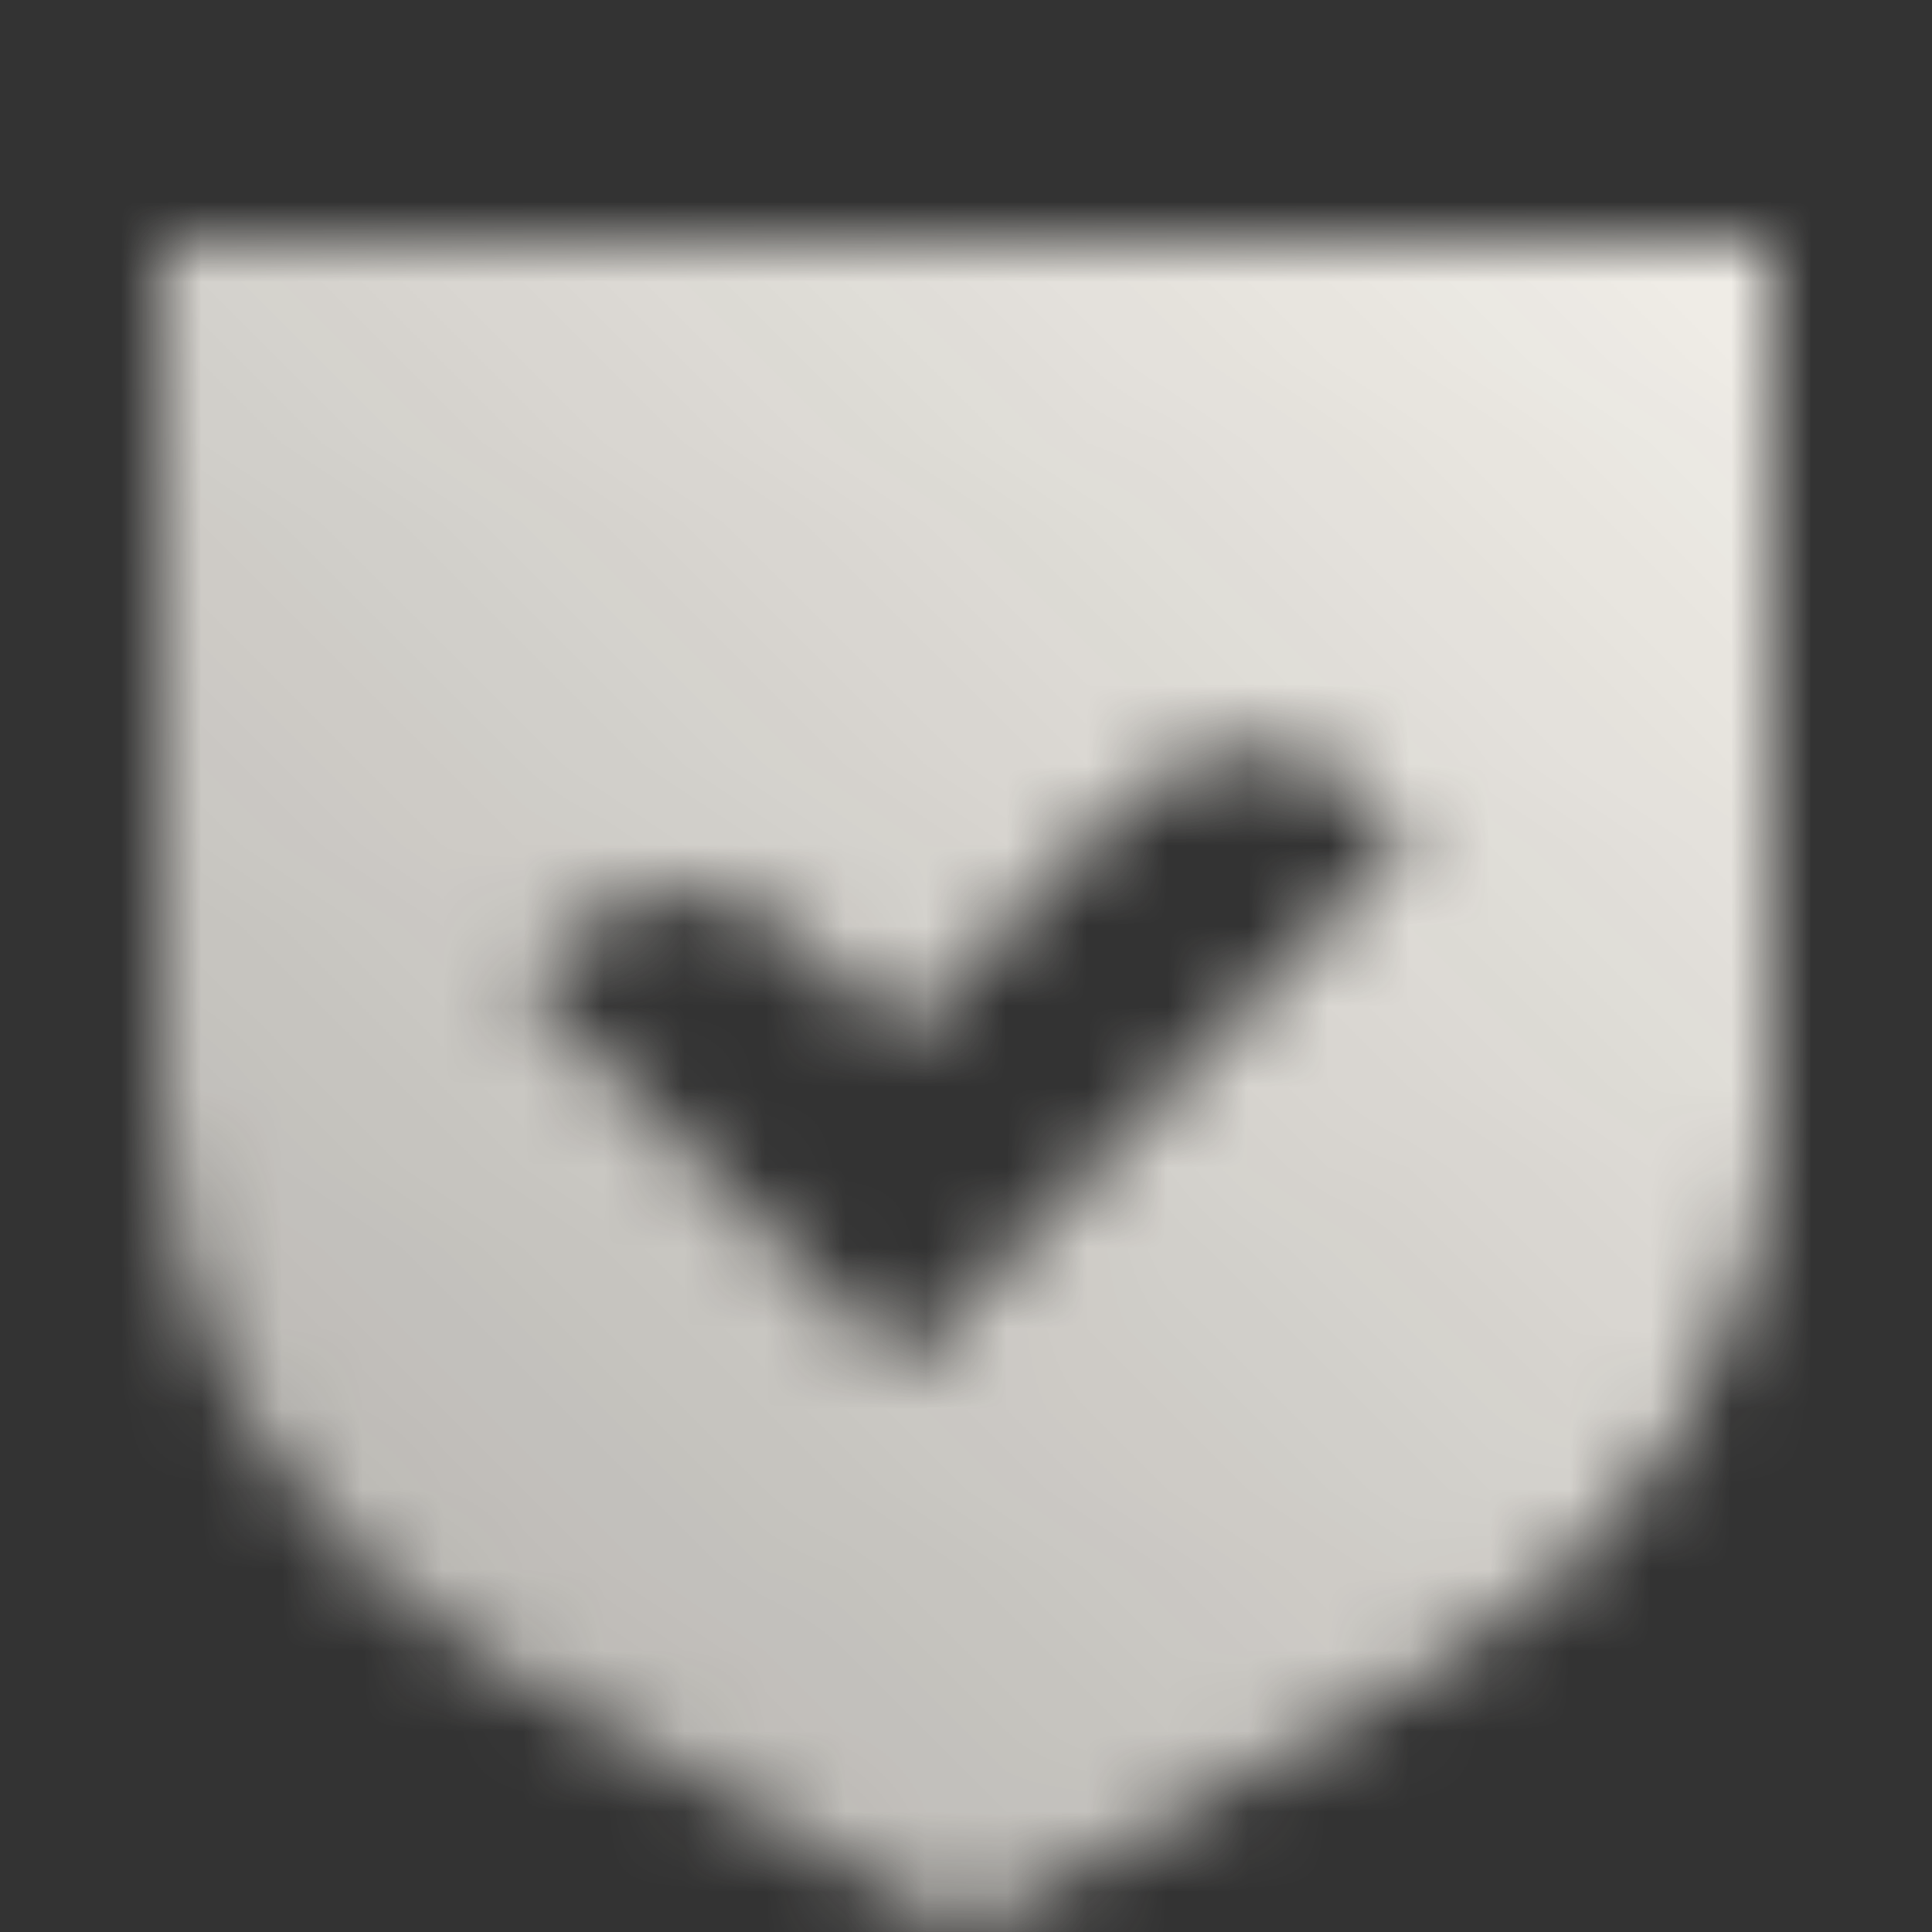 <svg width="24" height="24" viewBox="0 0 24 24" fill="none" xmlns="http://www.w3.org/2000/svg">
<rect x="0" y="0" width="24" height="24" fill="#333333" stroke="none"/>
<mask id="mask0_10166_756" style="mask-type:alpha" maskUnits="userSpaceOnUse" x="2" y="3" width="20" height="21">
<path fill-rule="evenodd" clip-rule="evenodd" d="M2 3H22V13.77C22 16.625 20.389 19.274 17.746 20.762L12 24L6.254 20.762C3.612 19.274 2 16.625 2 13.77V3ZM6.5 12.201L11.21 17L17.5 10.396L17.108 9.984C16.239 9.072 14.831 9.072 13.963 9.984L11.179 12.906L10.036 11.741C9.164 10.852 7.774 10.864 6.914 11.766L6.5 12.201Z" fill="url(#paint0_linear_10166_756)"/>
</mask>
<g mask="url(#mask0_10166_756)">
<path d="M0 0H24V24H0V0Z" fill="#F1EEE8"/>
</g>
<defs>
<linearGradient id="paint0_linear_10166_756" x1="2" y1="20" x2="19.148" y2="0.866" gradientUnits="userSpaceOnUse">
<stop stop-opacity="0.7"/>
<stop offset="1"/>
</linearGradient>
</defs>
</svg>
